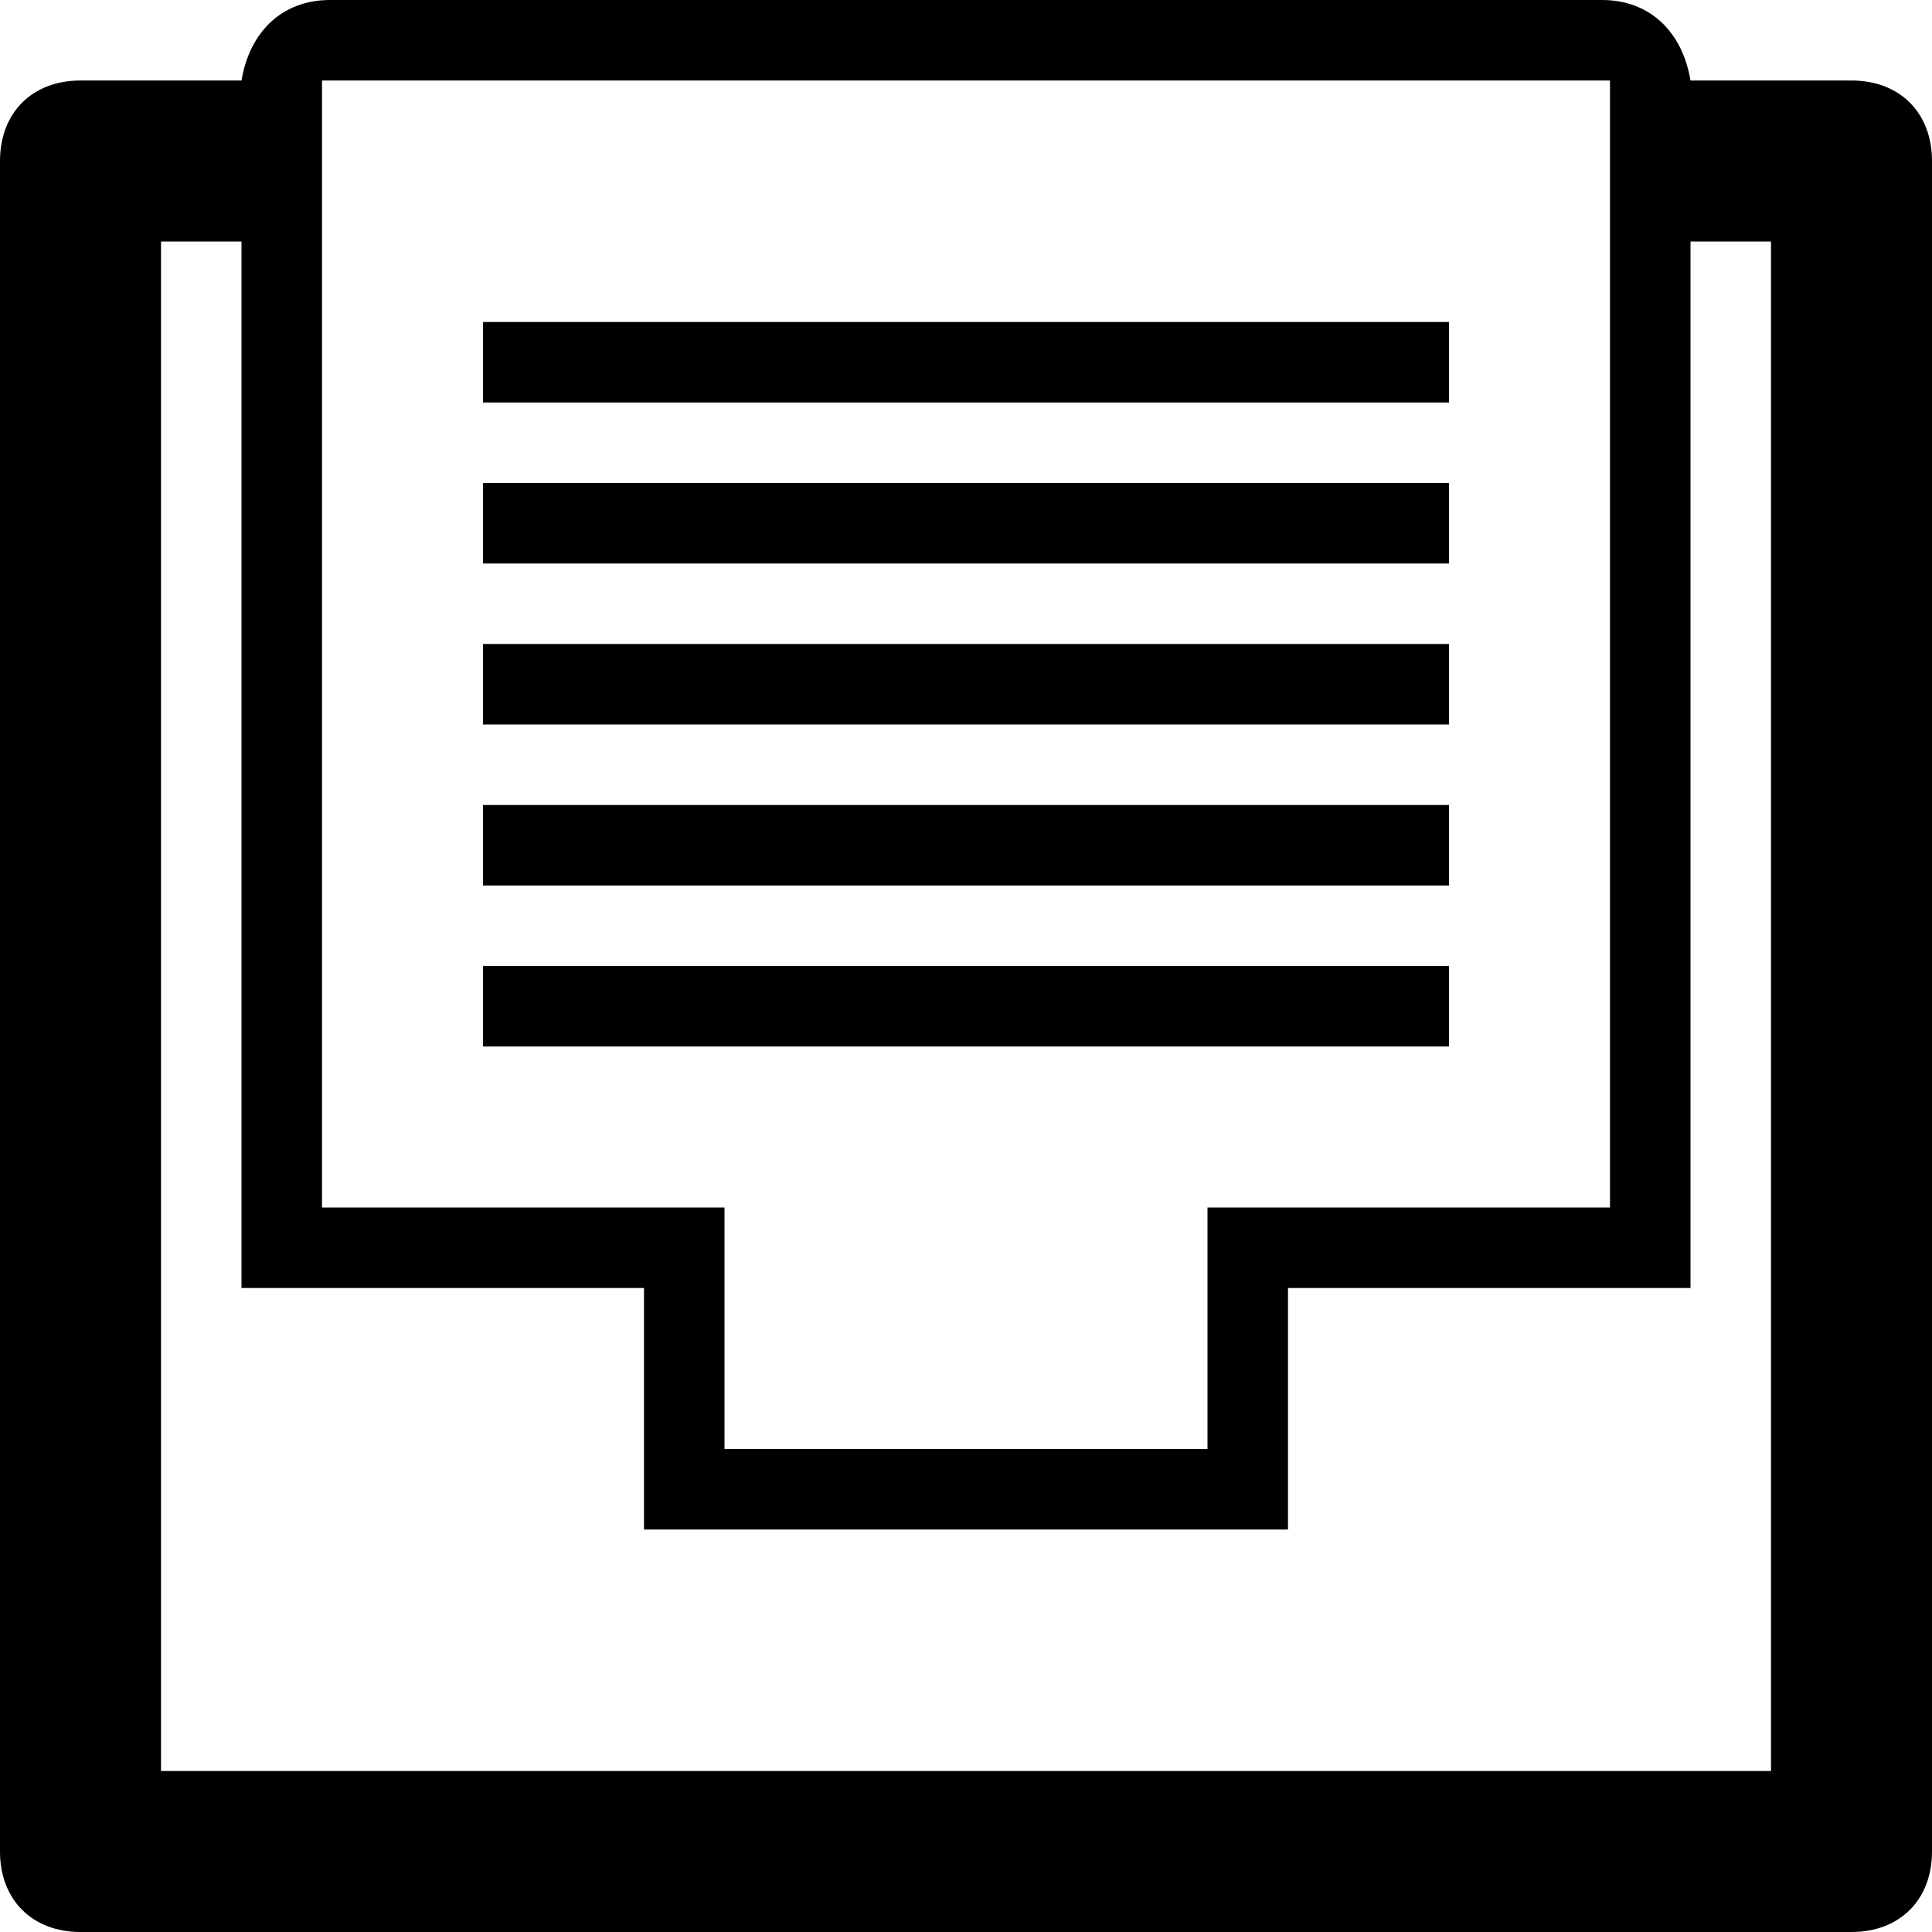 <?xml version="1.0" ?><!DOCTYPE svg  PUBLIC '-//W3C//DTD SVG 1.1//EN'  'http://www.w3.org/Graphics/SVG/1.1/DTD/svg11.dtd'><svg enable-background="new 0 0 24 24" height="24px" id="Layer_1" version="1.1" viewBox="0 0 24 24" width="24px" xml:space="preserve" xmlns="http://www.w3.org/2000/svg" xmlns:xlink="http://www.w3.org/1999/xlink"><g><path d="M23,1h-2c-0.1-0.6-0.5-1-1.1-1H4.1C3.5,0,3.1,0.4,3,1H1C0.4,1,0,1.4,0,2v21c0,0.6,0.4,1,1,1h22c0.6,0,1-0.4,1-1V2   C24,1.4,23.6,1,23,1z M20,1v2v12h-5v3H9v-3H4V3V1H20z M22,22H2V3h1v12v1h1h4v3h1h6h1v-3h4h1v-1V3h1V22z"/><rect height="1" width="12" x="6" y="4"/><rect height="1" width="12" x="6" y="6"/><rect height="1" width="12" x="6" y="8"/><rect height="1" width="12" x="6" y="10"/><rect height="1" width="12" x="6" y="12"/></g></svg>